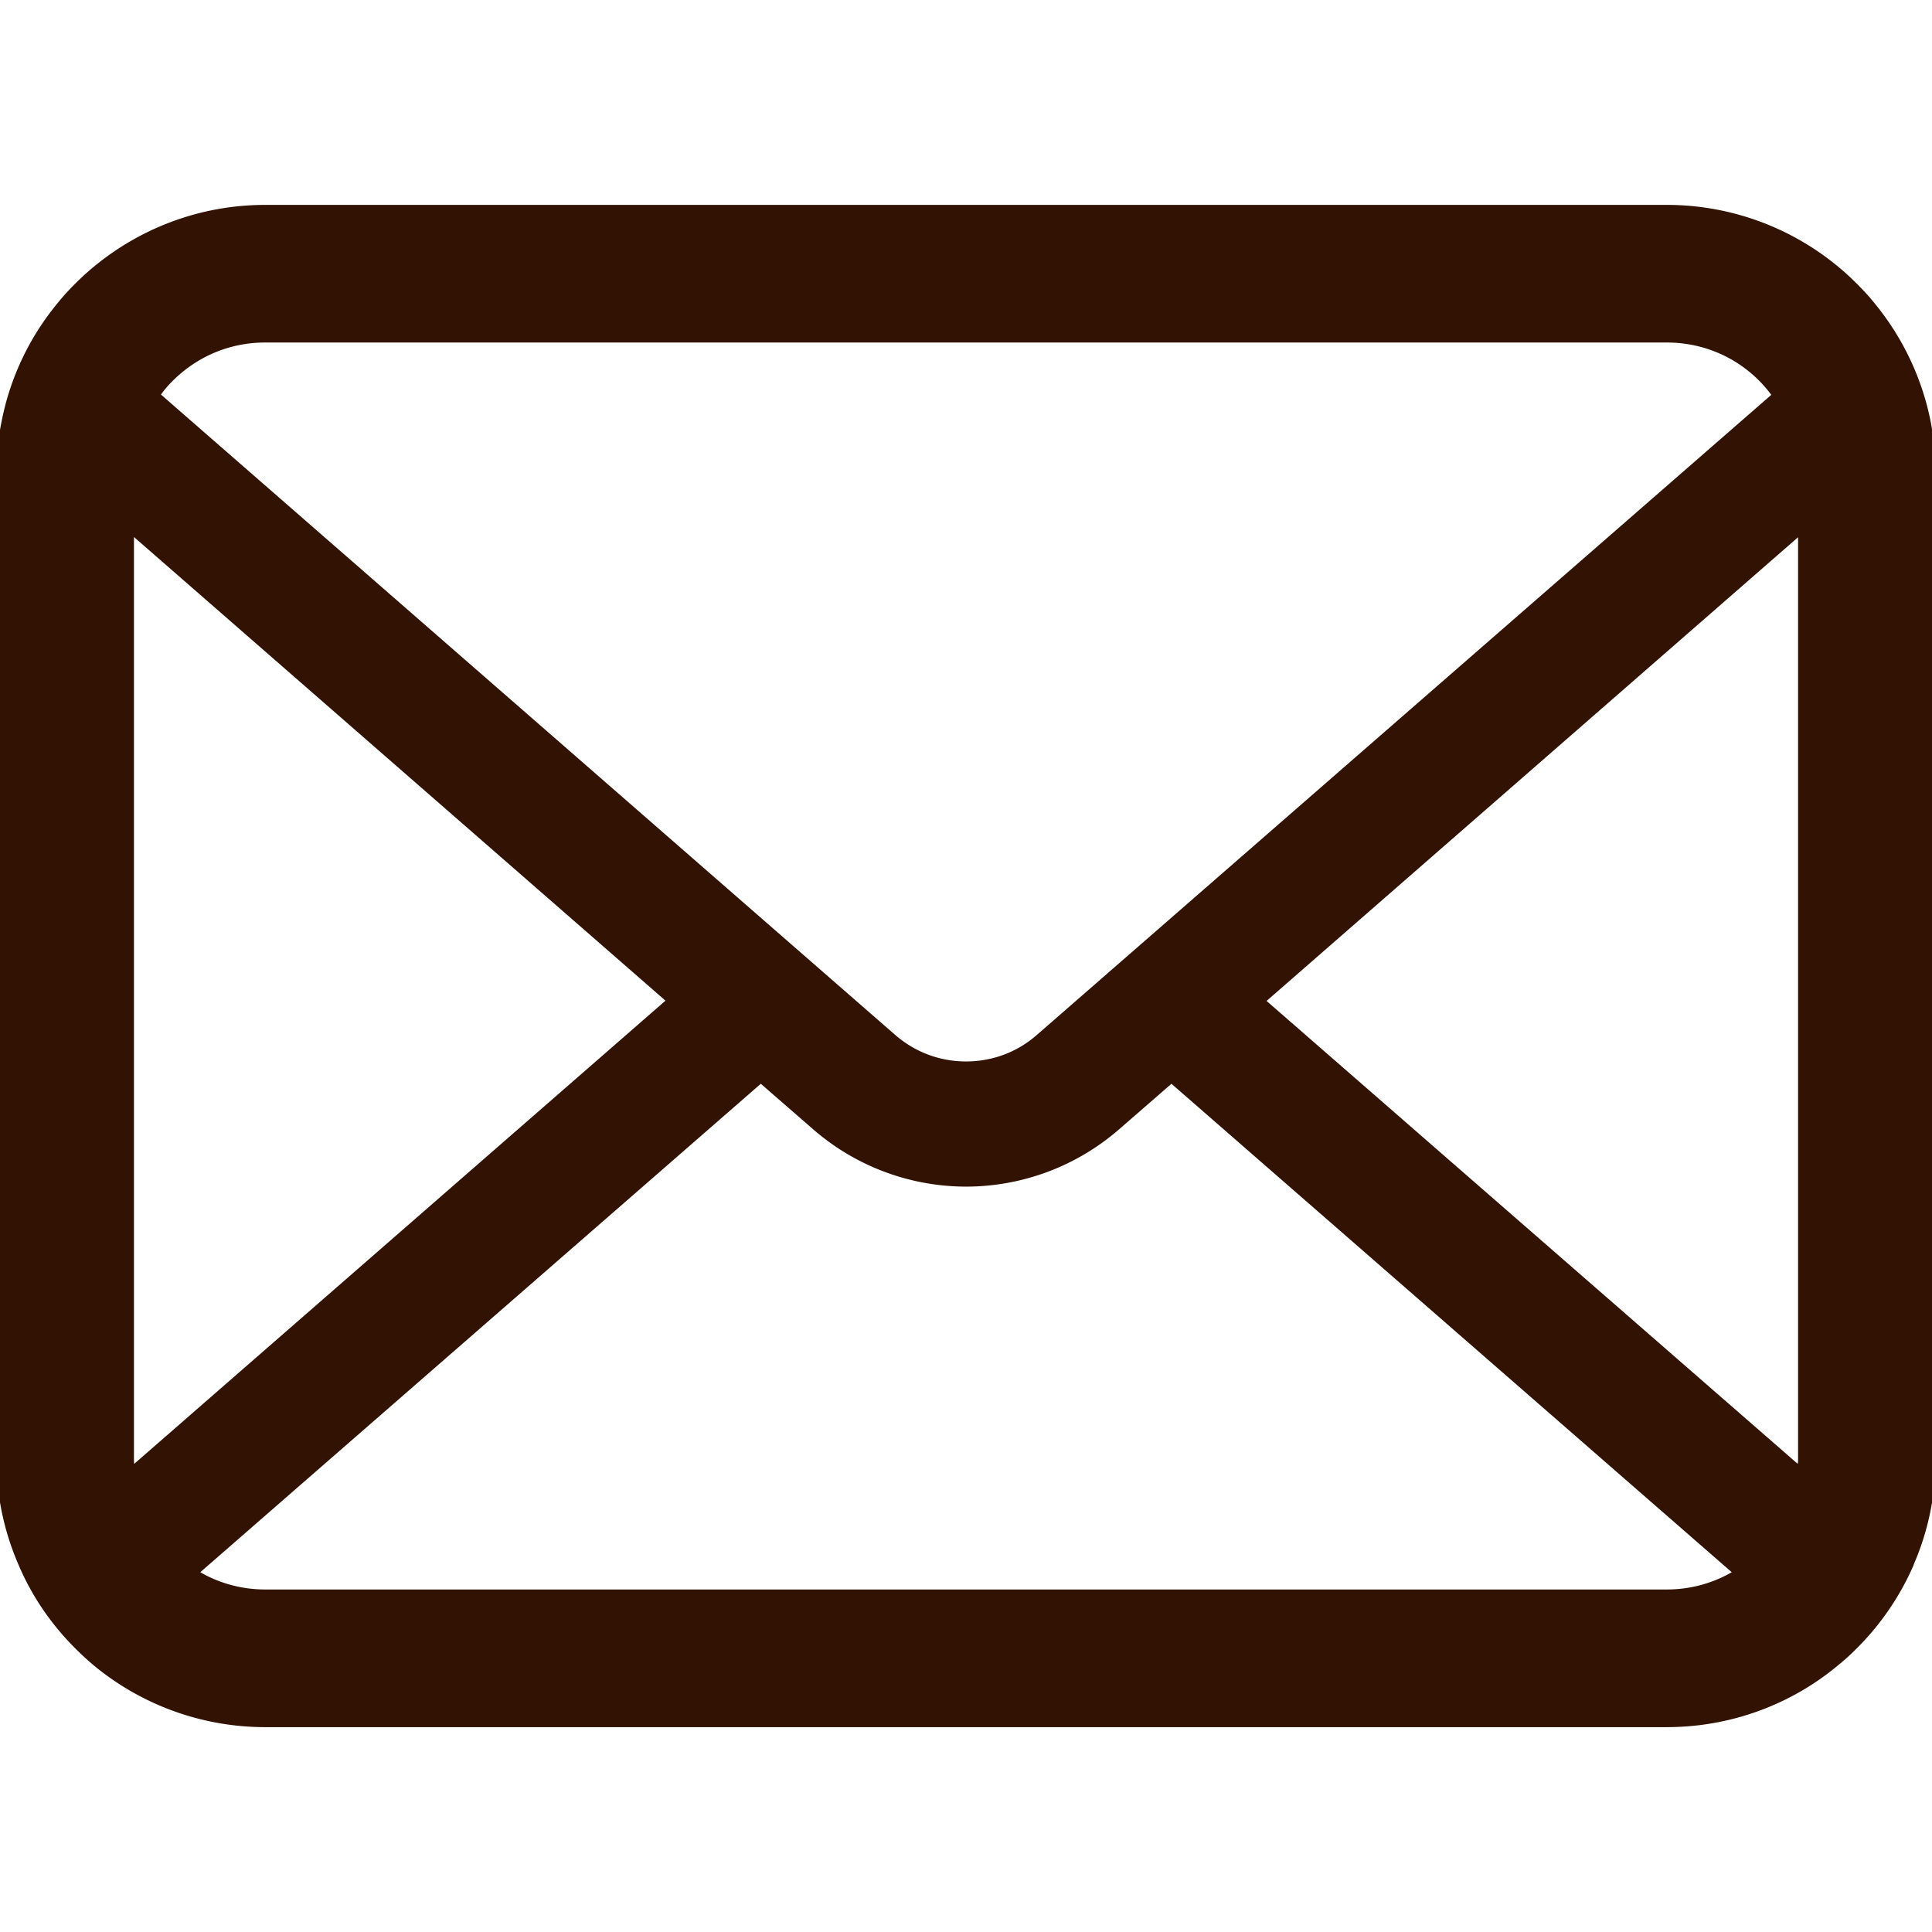 <svg xmlns="http://www.w3.org/2000/svg" width="300" height="300">
  <defs/>
  <path fill="#321203" stroke-width="1.7" d="M299.795 65.47a41.724 41.724 0 00-8.623-18.268c-.894-1.127-1.83-2.135-2.84-3.144a41.667 41.667 0 00-29.533-12.242H41.2c-11.502 0-21.994 4.703-29.532 12.242a36.679 36.679 0 00-2.836 3.144A41.16 41.16 0 00.243 65.47a40.35 40.35 0 00-.815 8.122v152.825a41.514 41.514 0 003.46 16.586c2.058 4.858 5.09 9.258 8.78 12.94a44.884 44.884 0 002.877 2.646 41.751 41.751 0 0026.655 9.6h217.6c10.104 0 19.474-3.618 26.655-9.64a34.22 34.22 0 002.876-2.606 41.771 41.771 0 008.823-12.94v-.059c2.217-5.088 3.417-10.687 3.417-16.551v-152.8c0-2.76-.27-5.488-.776-8.123zm-273.012-6.3c3.732-3.727 8.744-5.984 14.417-5.984h217.6c5.675 0 10.727 2.257 14.415 5.984a20.23 20.23 0 011.83 2.141l-114.047 99.395c-3.146 2.759-7.034 4.117-10.998 4.117-3.924 0-7.811-1.358-10.993-4.117L24.997 61.27c.505-.735 1.126-1.435 1.786-2.1zM20.8 226.417V83.385l82.535 71.998-82.494 71.922c-.04-.27-.04-.577-.04-.888zm238 20.397H41.2c-3.694 0-7.15-.97-10.1-2.682l87.038-75.844 8.123 7.064A36.224 36.224 0 00150 184.257c8.475 0 16.98-2.994 23.78-8.905l8.122-7.064 87.002 75.844c-2.953 1.712-6.411 2.682-10.105 2.682zm20.404-20.397c0 .311 0 .617-.059.888l-82.473-71.88 82.532-72.004z" class="st0"/>
</svg>
